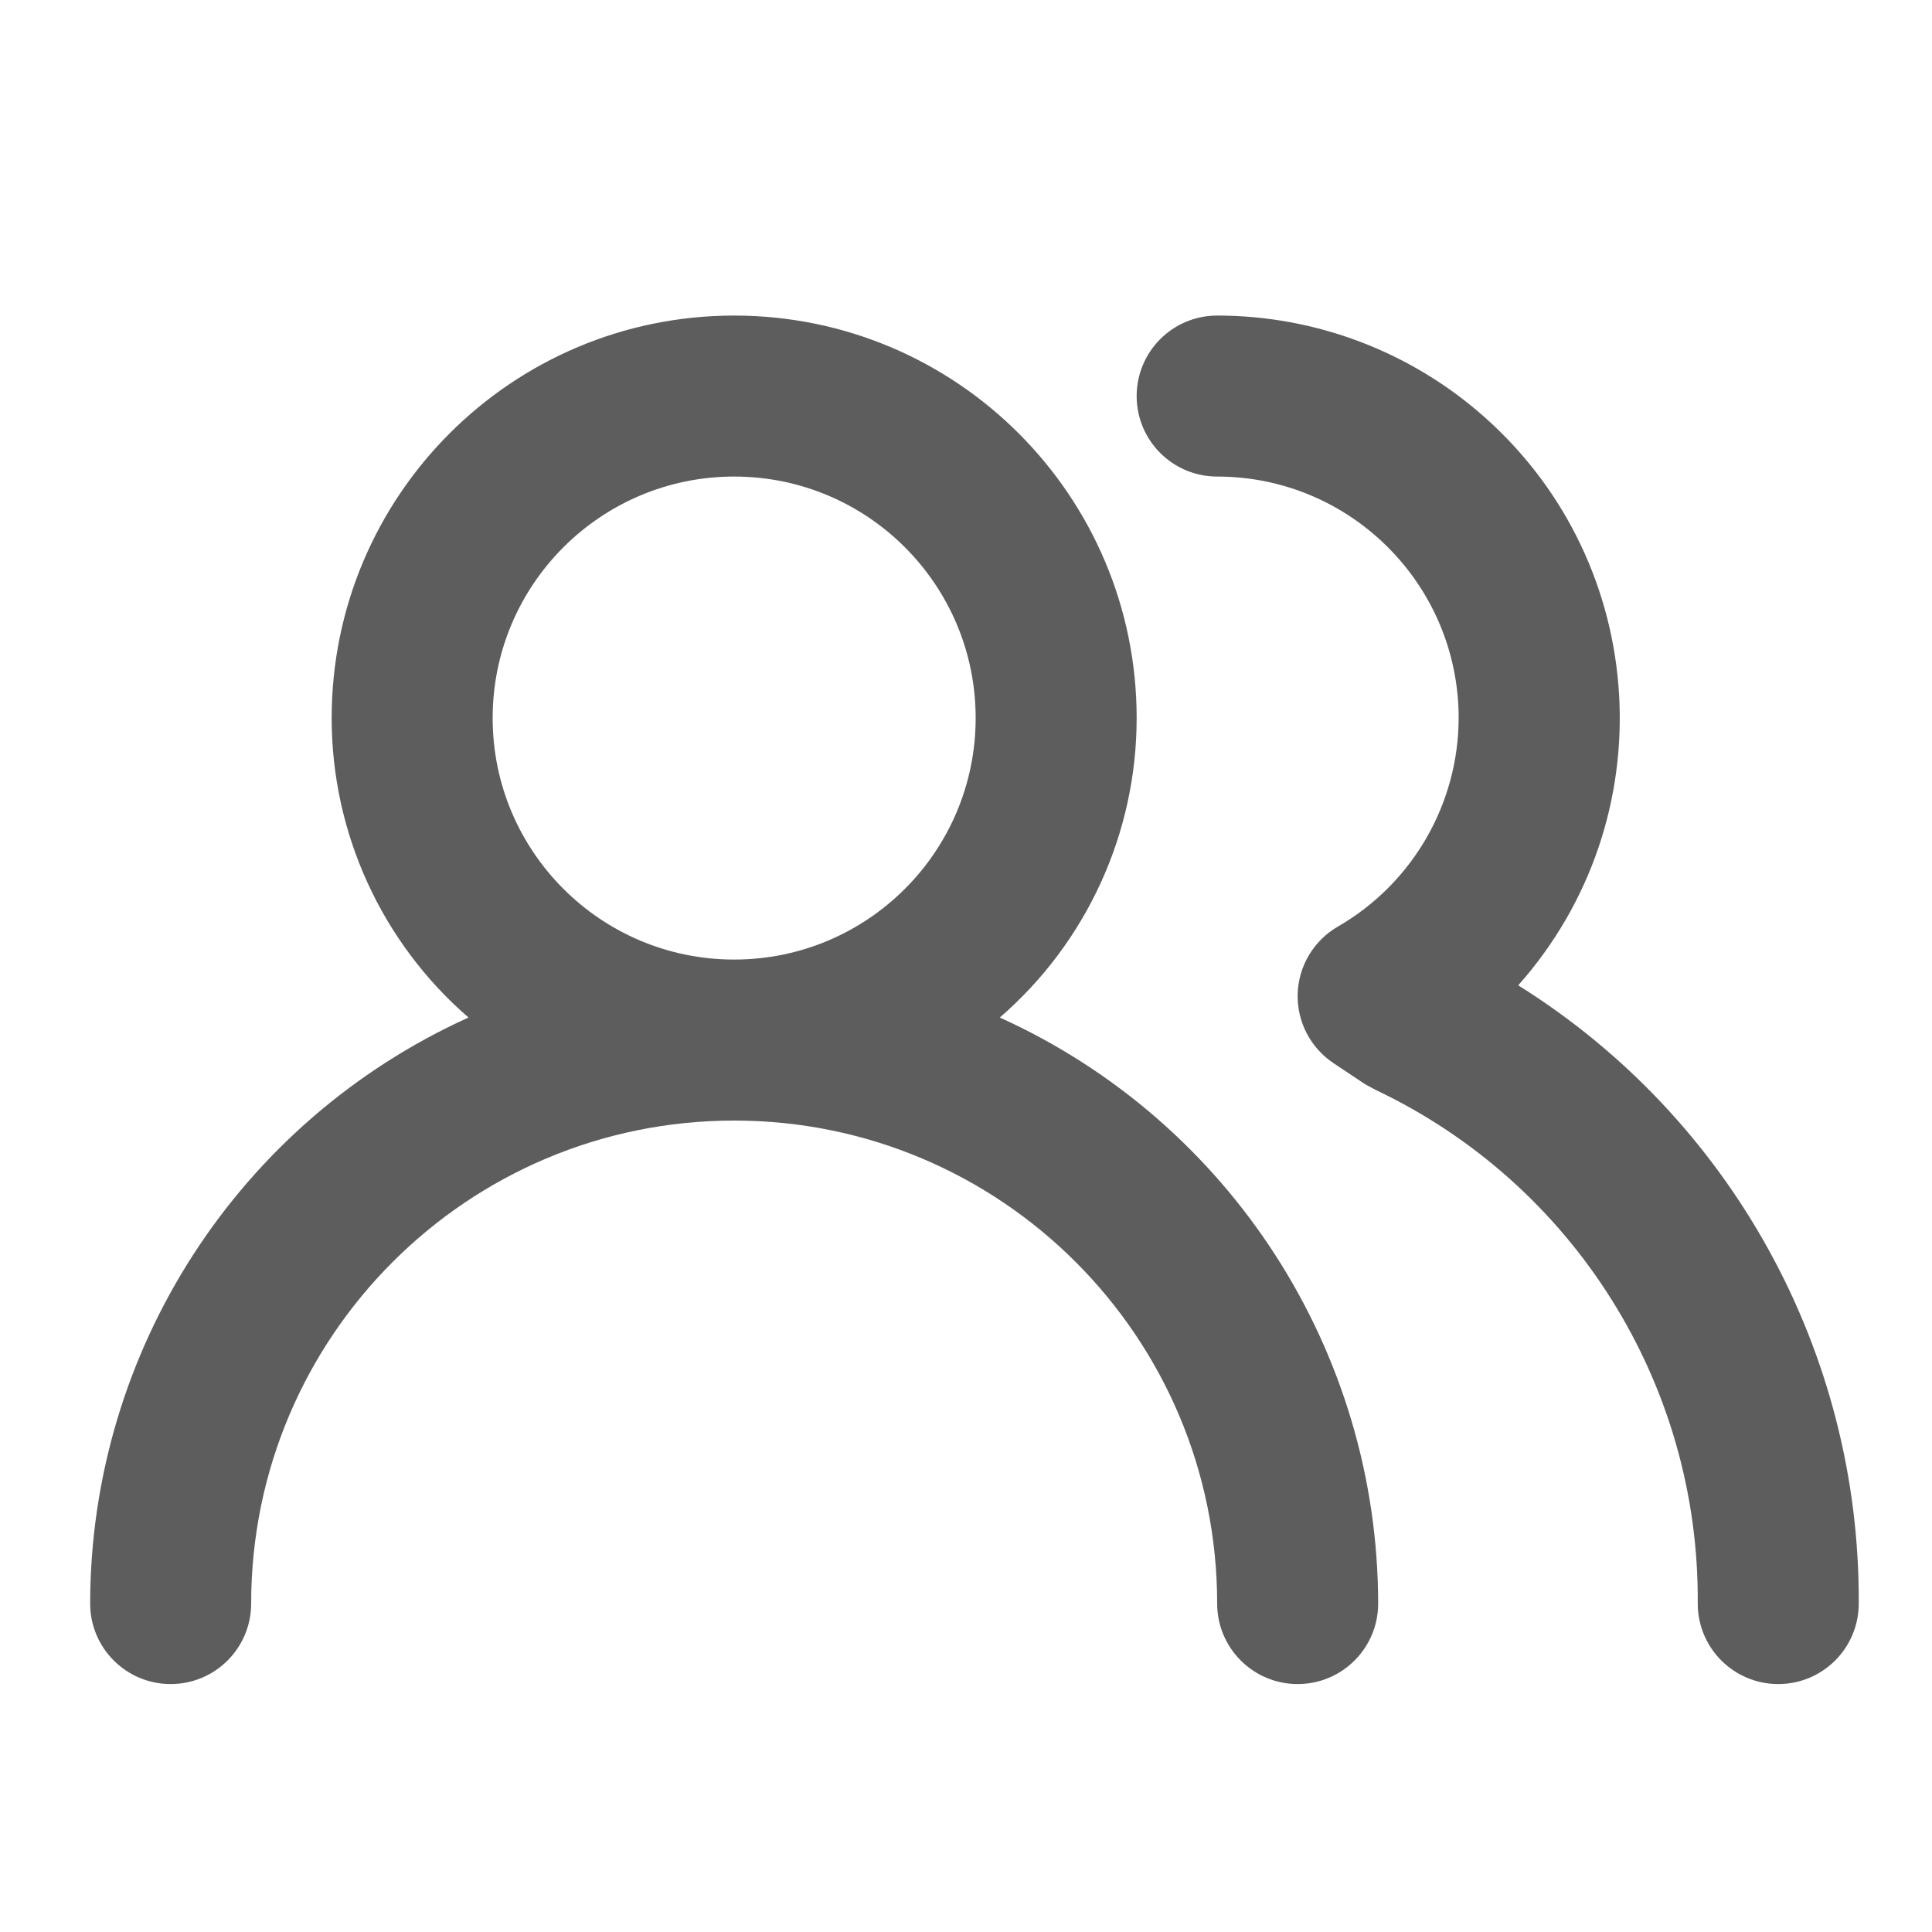 <?xml version="1.0" encoding="utf-8"?>
<!-- Generator: Adobe Illustrator 16.0.0, SVG Export Plug-In . SVG Version: 6.00 Build 0)  -->
<!DOCTYPE svg PUBLIC "-//W3C//DTD SVG 1.1//EN" "http://www.w3.org/Graphics/SVG/1.1/DTD/svg11.dtd">
<svg version="1.1" id="users-alt" xmlns="http://www.w3.org/2000/svg" xmlns:xlink="http://www.w3.org/1999/xlink" x="0px" y="0px"
	 width="400px" height="400px" viewBox="0.5 400.5 400 400" enable-background="new 0.5 400.5 400 400" xml:space="preserve">
<path fill="#5D5D5D" d="M207.5,611.166c17.994-15.575,28.334-38.2,28.333-62c0-46.023-37.309-83.332-83.333-83.332
	s-83.333,37.309-83.333,83.332c0,23.8,10.339,46.425,28.333,62C49.849,632.744,19.217,680.191,19.167,732.5
	c0,9.205,7.462,16.667,16.667,16.667c9.205,0,16.667-7.462,16.667-16.667c0-55.229,44.771-100,100-100s100,44.771,100,100
	c0,9.205,7.462,16.667,16.667,16.667c9.204,0,16.666-7.462,16.666-16.667C285.783,680.191,255.151,632.744,207.5,611.166z
	 M152.5,599.166c-27.614,0-50-22.385-50-50c0-27.613,22.386-50,50-50s50,22.387,50,50C202.5,576.781,180.114,599.166,152.5,599.166z
	 M314.833,604.5c30.561-34.414,27.436-87.084-6.978-117.645c-15.256-13.548-34.952-21.027-55.355-21.021
	c-9.205,0-16.667,7.461-16.667,16.666s7.462,16.666,16.667,16.666c27.614,0,50,22.387,50,50c-0.048,17.816-9.571,34.26-25,43.168
	c-5.024,2.898-8.182,8.2-8.333,14c-0.143,5.752,2.693,11.17,7.5,14.332l6.5,4.334l2.166,1.166
	C326.352,645.621,352.358,687.104,352,732.5c0,9.205,7.462,16.667,16.667,16.667c9.204,0,16.666-7.462,16.666-16.667
	C385.61,680.497,358.933,632.061,314.833,604.5z"/>
</svg>
